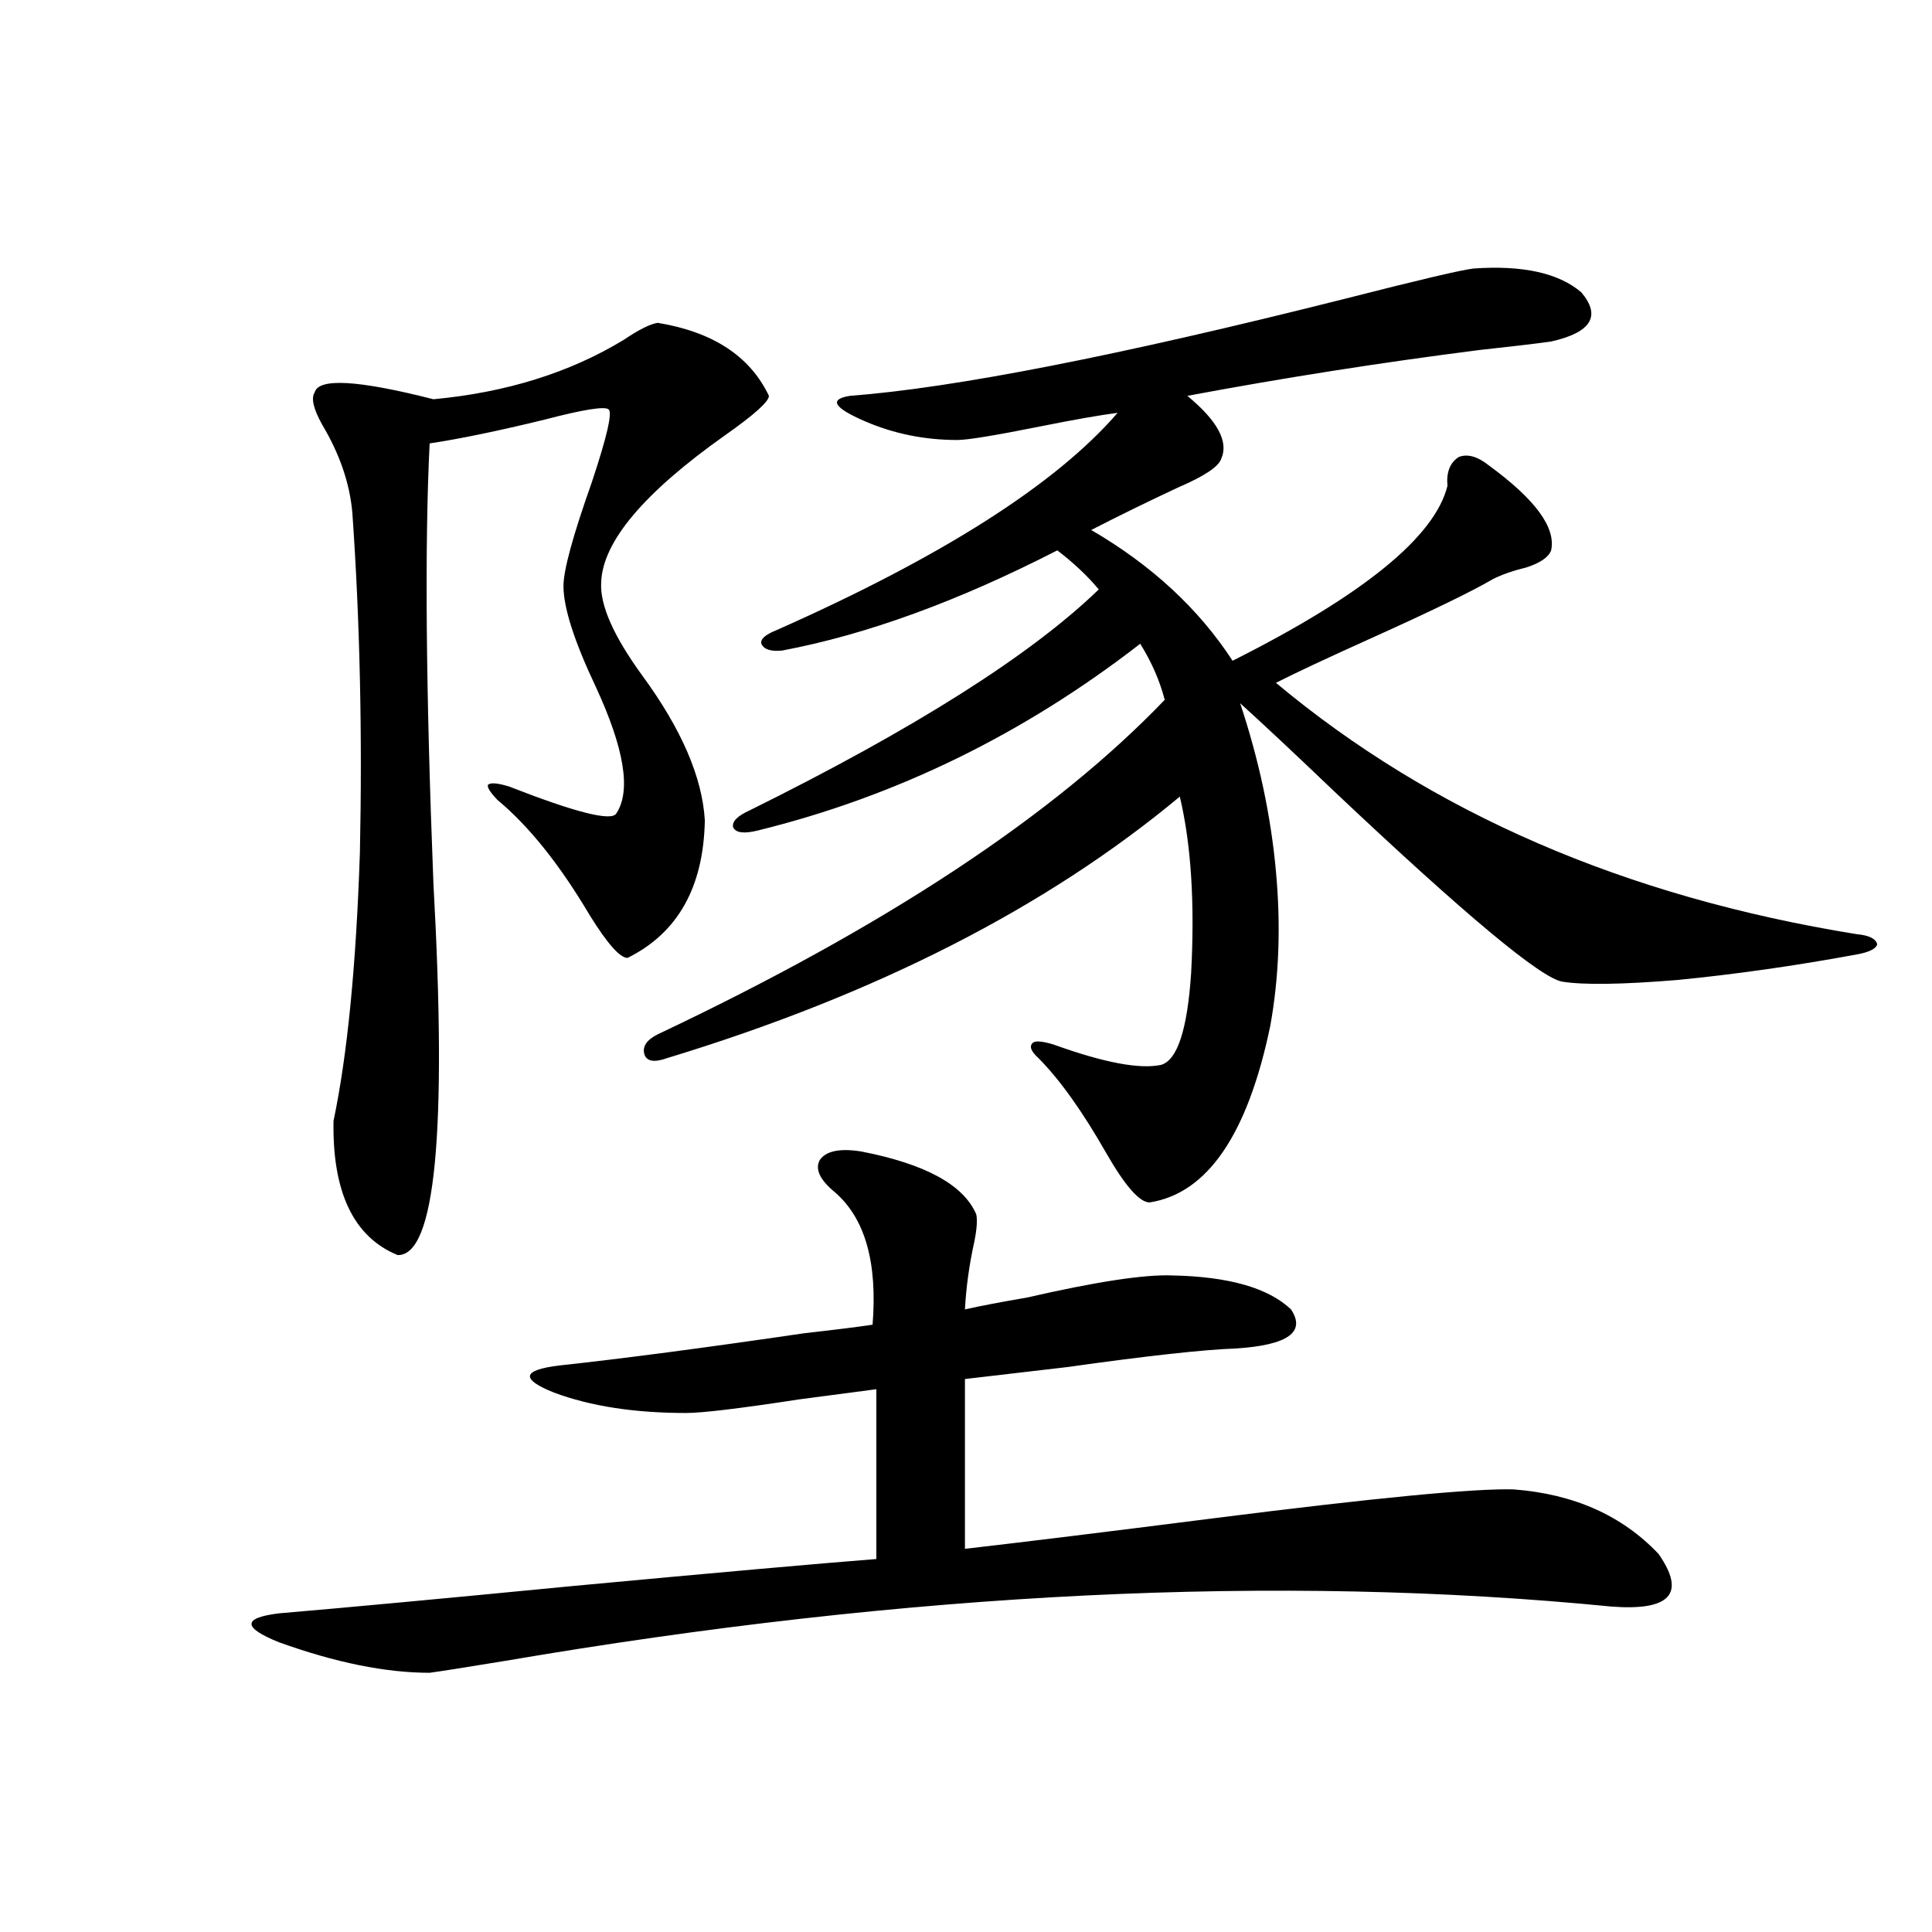 <?xml version="1.0" encoding="utf-8"?>
<!-- Generator: Adobe Illustrator 16.0.0, SVG Export Plug-In . SVG Version: 6.00 Build 0)  -->
<!DOCTYPE svg PUBLIC "-//W3C//DTD SVG 1.1//EN" "http://www.w3.org/Graphics/SVG/1.1/DTD/svg11.dtd">
<svg version="1.1" id="图层_1" xmlns="http://www.w3.org/2000/svg" xmlns:xlink="http://www.w3.org/1999/xlink" x="0px" y="0px"
	 width="1000px" height="1000px" viewBox="0 0 1000 1000" enable-background="new 0 0 1000 1000" xml:space="preserve">
<path d="M445.794,596.004c33.17,6.454,53.002,17.29,59.511,32.52c0.641,2.938,0.32,7.622-0.976,14.063
	c-2.606,11.728-4.237,23.442-4.878,35.156c7.805-1.758,18.536-3.804,32.194-6.152c35.762-8.198,60.807-12.003,75.12-11.426
	c29.268,0.591,49.755,6.454,61.462,17.578c7.805,11.728-1.631,18.457-28.292,20.215c-16.92,0.591-46.188,3.817-87.803,9.668
	c-25.365,2.938-42.926,4.985-52.682,6.152v87.891c30.563-3.516,73.489-8.789,128.777-15.82
	c83.245-10.547,134.951-15.519,155.118-14.941c31.219,2.349,56.249,13.485,75.12,33.398c14.299,20.503,6.174,29.581-24.39,27.246
	c-172.358-16.987-363.253-7.622-572.669,28.125c-21.463,3.516-34.48,5.562-39.023,6.152c-22.773,0-48.779-5.273-78.047-15.82
	c-18.871-7.622-18.871-12.606,0-14.941c34.466-2.938,84.876-7.622,151.216-14.063c75.44-7.031,128.122-11.714,158.045-14.063
	v-87.891c-9.115,1.181-22.438,2.938-39.999,5.273c-30.578,4.696-50.09,7.031-58.535,7.031c-26.676,0-49.435-3.516-68.291-10.547
	c-17.561-7.031-16.585-11.714,2.927-14.063c32.515-3.516,74.785-9.077,126.826-16.699c15.609-1.758,27.316-3.214,35.121-4.395
	c2.592-32.218-3.902-55.069-19.512-68.555c-7.805-6.44-10.411-12.003-7.805-16.699C427.578,595.716,434.728,594.246,445.794,596.004
	z M340.431,167.098c28.612,4.696,47.804,17.29,57.56,37.793c0,2.938-7.484,9.668-22.438,20.215
	c-42.285,29.883-63.748,55.371-64.389,76.465c-0.655,11.728,6.494,27.837,21.463,48.34c20.152,27.548,30.884,52.446,32.194,74.707
	c-0.655,34.579-13.993,58.31-39.999,71.191c-3.902,0-10.411-7.319-19.512-21.973c-15.609-26.367-31.554-46.28-47.804-59.766
	c-3.902-4.093-5.533-6.729-4.878-7.91c1.296-1.167,4.878-0.879,10.731,0.879c34.466,13.485,53.002,18.169,55.608,14.063
	c7.805-11.714,4.223-33.687-10.731-65.918c-11.066-23.429-16.585-40.718-16.585-51.855c0-8.198,4.878-26.065,14.634-53.613
	c7.805-23.429,10.731-36.035,8.78-37.793s-13.018,0-33.17,5.273c-24.069,5.864-43.901,9.97-59.511,12.305
	c-2.606,52.157-1.951,128.032,1.951,227.637c7.149,128.911,0.976,193.071-18.536,192.48c-22.773-9.366-33.825-32.52-33.17-69.434
	c7.149-33.976,11.707-80.269,13.658-138.867c1.296-61.523,0-120.108-3.902-175.781c-1.311-15.229-6.509-30.46-15.609-45.703
	c-4.558-8.198-5.854-13.761-3.902-16.699c1.951-7.608,22.438-6.44,61.462,3.516c37.713-3.516,70.563-13.761,98.534-30.762
	C330.675,170.613,336.528,167.688,340.431,167.098z M762.859,138.973c25.365-1.758,43.901,2.349,55.608,12.305
	c10.396,12.305,5.198,20.806-15.609,25.488c-8.46,1.181-20.822,2.637-37.072,4.395c-50.73,6.454-101.141,14.364-151.216,23.73
	c15.609,12.896,21.463,23.73,17.561,32.52c-1.311,4.106-8.78,9.091-22.438,14.941c-16.265,7.622-31.219,14.941-44.877,21.973
	c31.219,18.169,55.608,40.731,73.169,67.676c67.636-33.976,104.708-64.16,111.217-90.527c-0.655-7.031,1.296-12.003,5.854-14.941
	c4.543-1.758,9.756-0.288,15.609,4.395c24.055,17.578,34.786,32.231,32.194,43.945c-1.311,3.516-5.533,6.454-12.683,8.789
	c-7.164,1.758-13.018,3.817-17.561,6.152c-11.066,6.454-32.194,16.699-63.413,30.762c-22.118,9.97-38.383,17.578-48.779,22.852
	c80.639,67.388,180.804,110.742,300.48,130.078c6.494,0.591,10.076,2.349,10.731,5.273c-0.655,2.349-4.237,4.106-10.731,5.273
	c-31.874,5.864-62.772,10.259-92.681,13.184c-28.627,2.349-48.459,2.637-59.511,0.879c-11.066-1.758-50.41-34.565-118.046-98.438
	c-21.463-20.503-37.728-35.733-48.779-45.703c9.756,29.306,15.93,58.31,18.536,87.012c2.592,28.125,1.616,54.794-2.927,79.98
	c-11.707,56.25-32.529,86.724-62.438,91.406c-5.213,0-12.683-8.487-22.438-25.488c-12.362-21.671-24.069-38.081-35.121-49.219
	c-3.902-3.516-4.878-6.152-2.927-7.91c1.296-1.167,4.878-0.879,10.731,0.879c26.006,9.38,44.542,12.896,55.608,10.547
	c8.445-2.335,13.658-18.155,15.609-47.461c1.951-36.323,0-66.797-5.854-91.406c-68.946,57.431-157.404,102.544-265.359,135.352
	c-6.509,2.349-10.411,1.758-11.707-1.758c-1.311-4.093,0.976-7.608,6.829-10.547C458.142,479.7,545.624,421.98,602.863,362.215
	c-2.606-9.956-6.829-19.624-12.683-29.004c-60.486,46.884-126.506,79.102-198.044,96.68c-7.164,1.758-11.387,1.181-12.683-1.758
	c-0.655-2.925,2.271-5.851,8.78-8.789c85.196-42.188,145.362-80.269,180.483-114.258c-5.854-7.031-13.018-13.761-21.463-20.215
	c-51.386,26.367-98.869,43.657-142.436,51.855c-5.854,0.591-9.436-0.577-10.731-3.516c-0.655-2.335,1.951-4.683,7.805-7.031
	c85.852-38.081,144.707-75.586,176.581-112.5c-9.115,1.181-22.438,3.516-39.999,7.031c-23.414,4.696-37.728,7.031-42.926,7.031
	c-16.92,0-32.85-3.214-47.804-9.668c-16.265-7.031-18.871-11.426-7.805-13.184c53.978-4.093,139.174-20.792,255.604-50.098
	C734.567,144.837,757.006,139.563,762.859,138.973z"/>
</svg>
